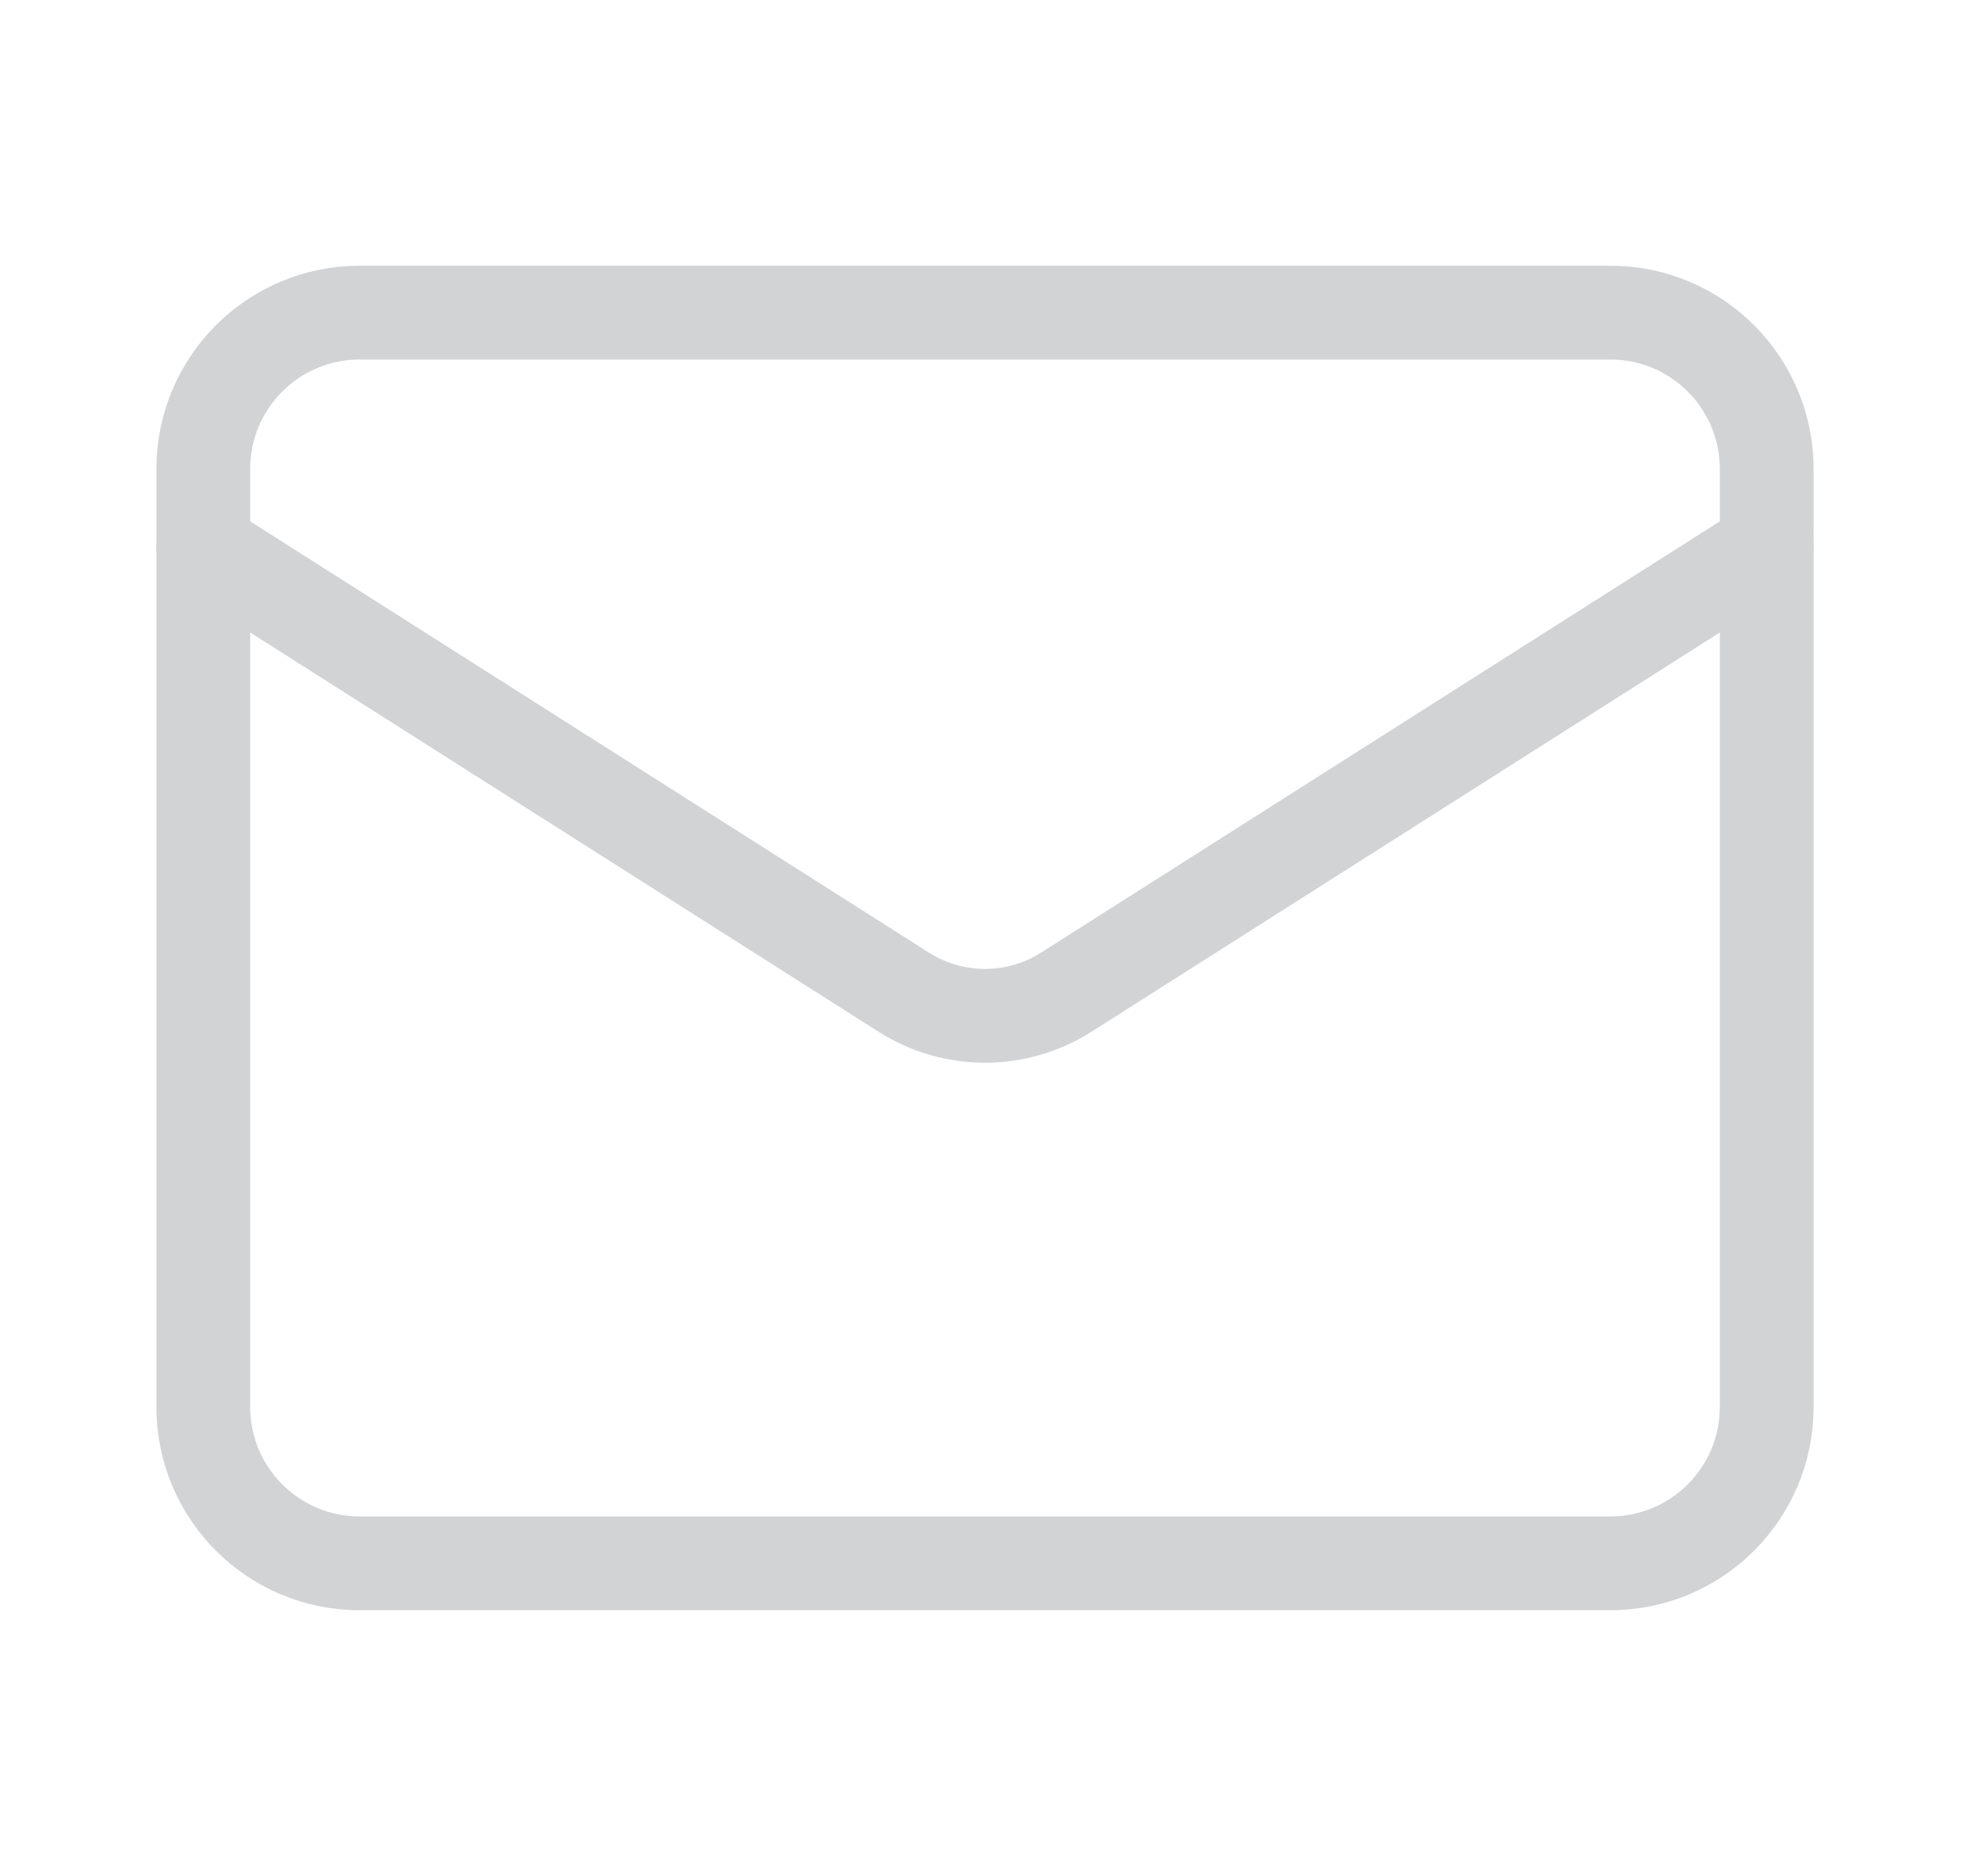 <svg width="21" height="20" viewBox="0 0 21 20" fill="none" xmlns="http://www.w3.org/2000/svg">
<path d="M17.166 3.333H3.833C2.913 3.333 2.167 4.079 2.167 5V15C2.167 15.92 2.913 16.667 3.833 16.667H17.166C18.087 16.667 18.833 15.92 18.833 15V5C18.833 4.079 18.087 3.333 17.166 3.333Z" stroke="#D2D3D5" stroke-linecap="round" stroke-linejoin="round"/>
<path d="M18.833 5.833L11.358 10.583C11.101 10.744 10.803 10.83 10.5 10.83C10.196 10.83 9.899 10.744 9.642 10.583L2.167 5.833" stroke="#D2D3D5" stroke-linecap="round" stroke-linejoin="round"/>
</svg>
